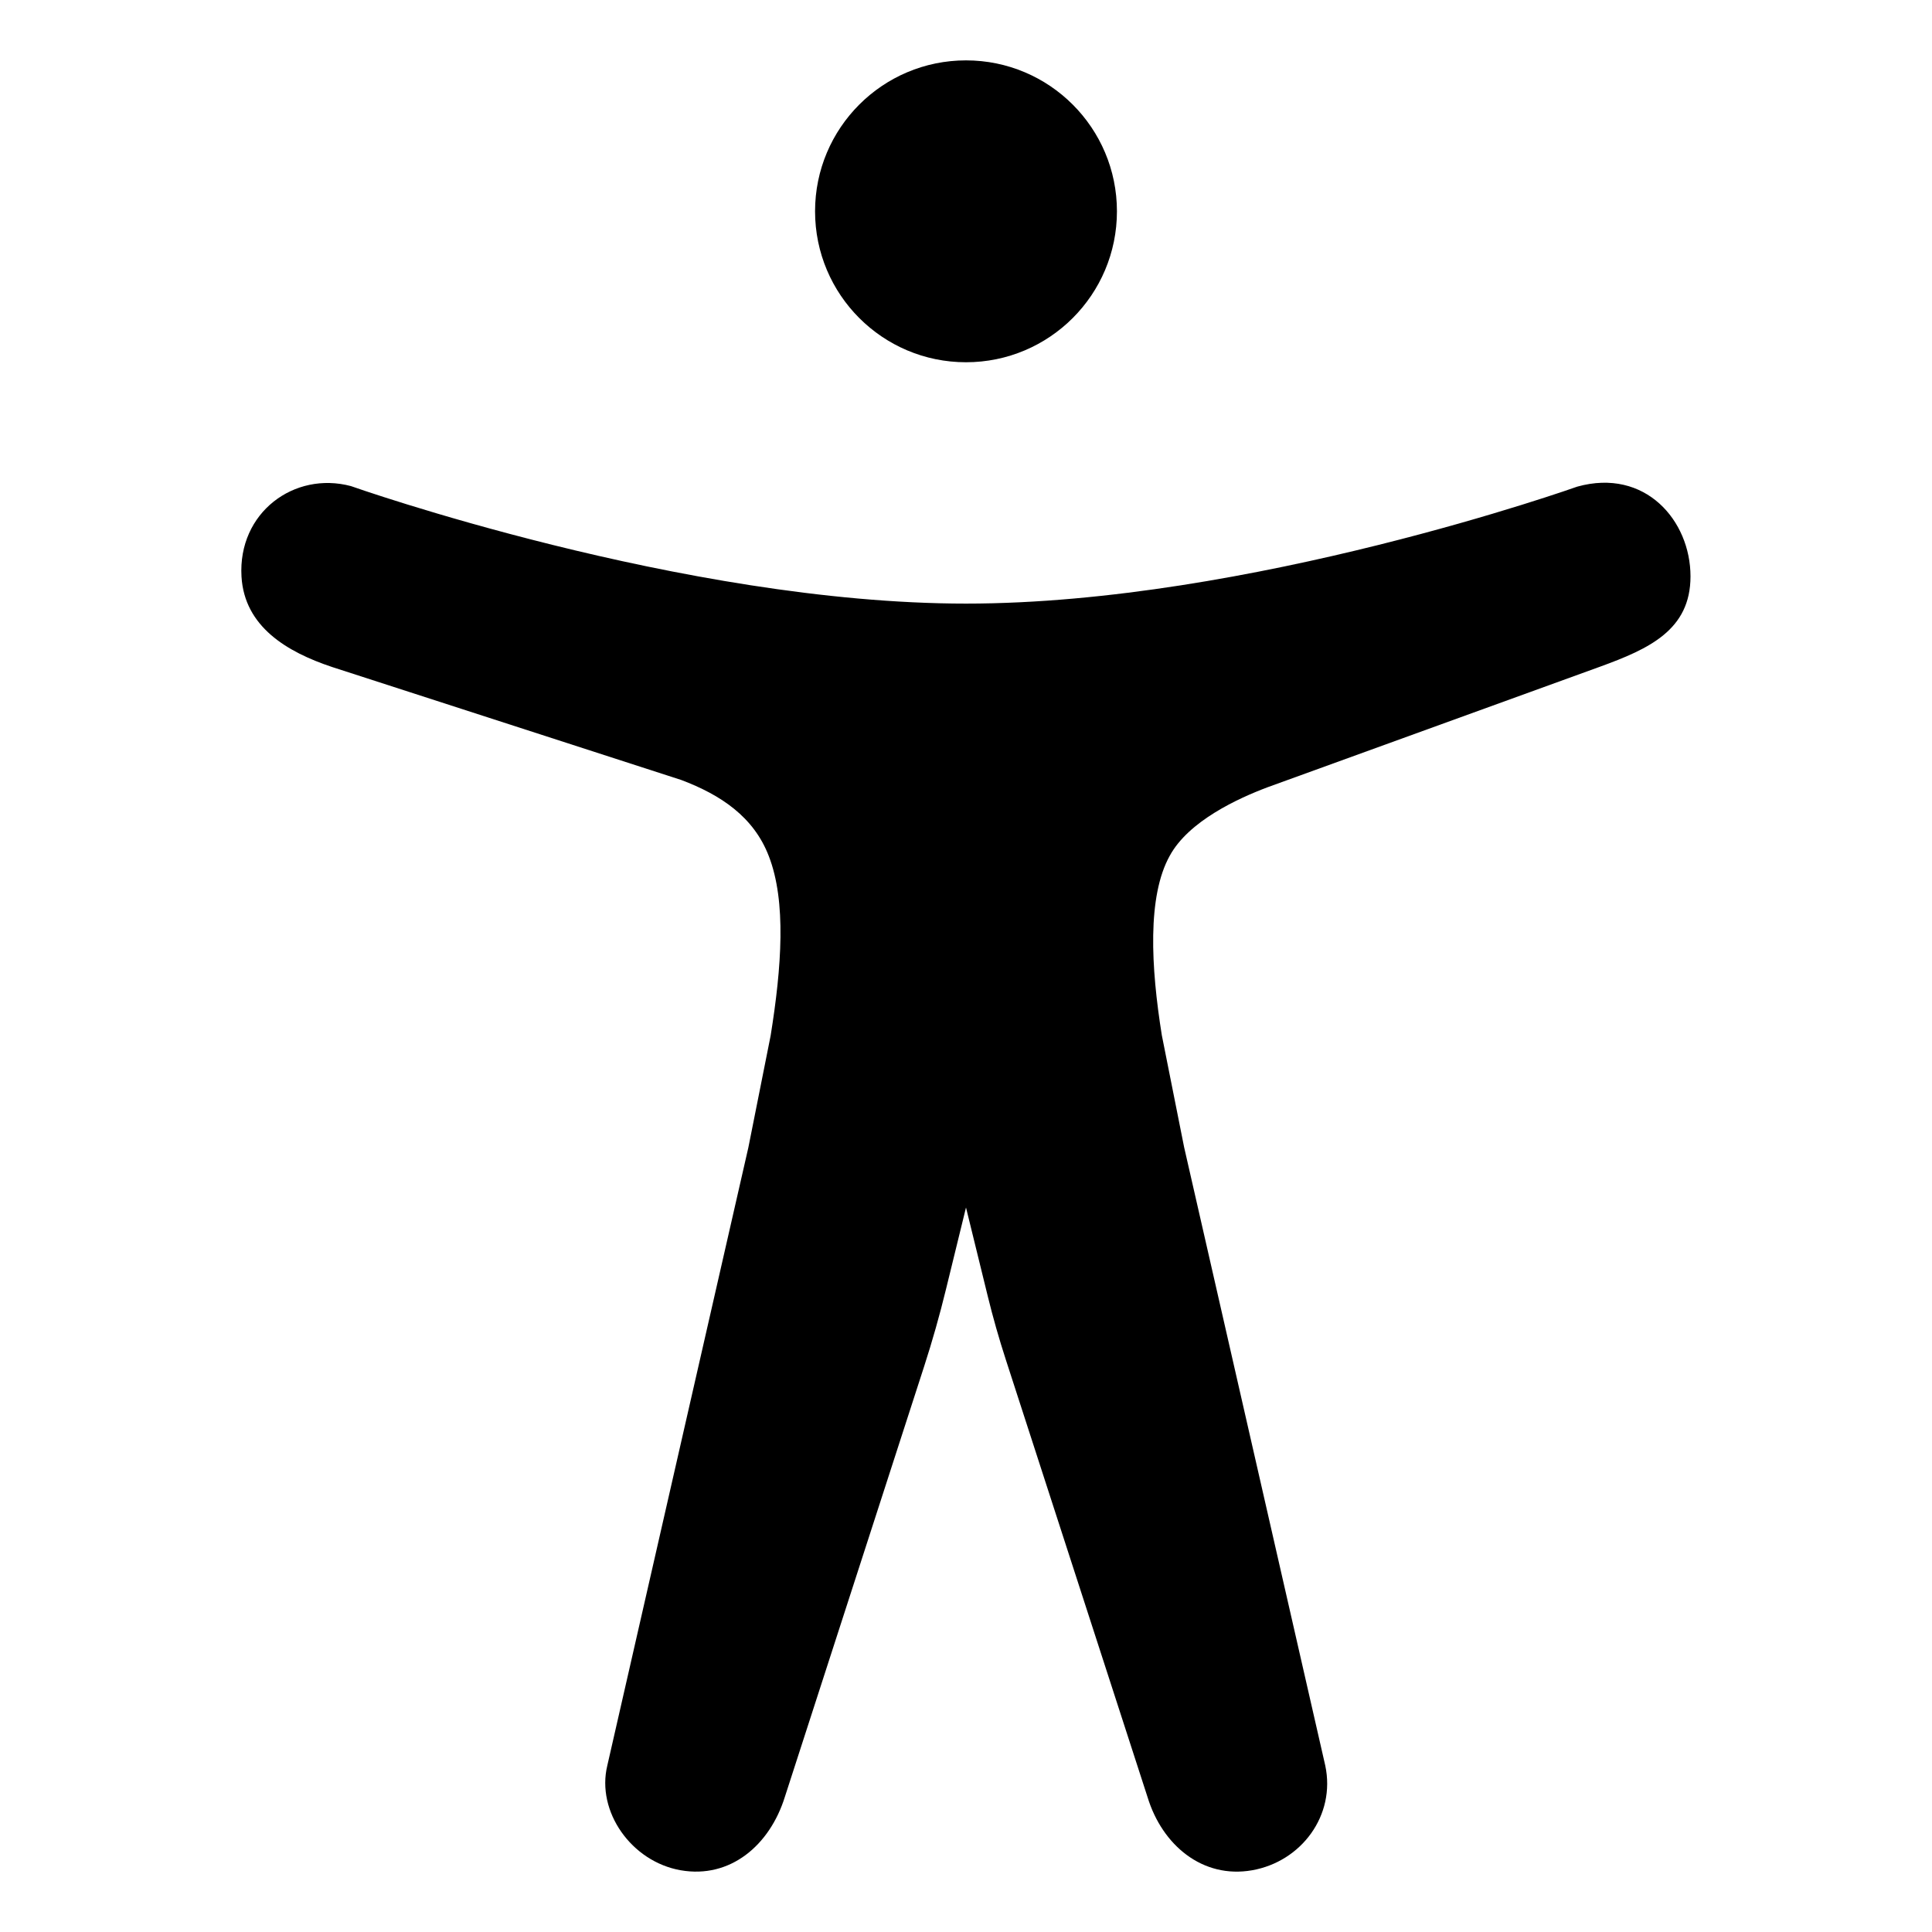 <svg xmlns="http://www.w3.org/2000/svg" viewBox="0 0 512 512" class="ionicon"><circle stroke-linejoin="round" cx="256" cy="56" r="40" class="ionicon-fill-none ionicon-stroke-width"/><path stroke-linejoin="round" d="M204.23 274.44c2.9-18.06 4.2-35.52-.5-47.59-4-10.38-12.7-16.19-23.2-20.15L88 176.76c-12-4-23.21-10.7-24-23.94-1-17 14-28 29-24 0 0 88 31.14 163 31.14s162-31 162-31c18-5 30 9 30 23.79 0 14.21-11 19.21-24 23.94l-88 31.91c-8 3-21 9-26 18.18-6 10.75-5 29.53-2.1 47.59l5.9 29.63 37.41 163.9c2.8 13.15-6.3 25.44-19.4 27.74S308 489 304.12 476.28l-37.56-115.93q-2.71-8.34-4.8-16.87L256 320l-5.3 21.65q-2.52 10.35-5.8 20.48L208 476.18c-4 12.85-14.5 21.75-27.6 19.46s-22.4-15.59-19.46-27.74l37.39-163.83z" class="ionicon-fill-none ionicon-stroke-width"/></svg>